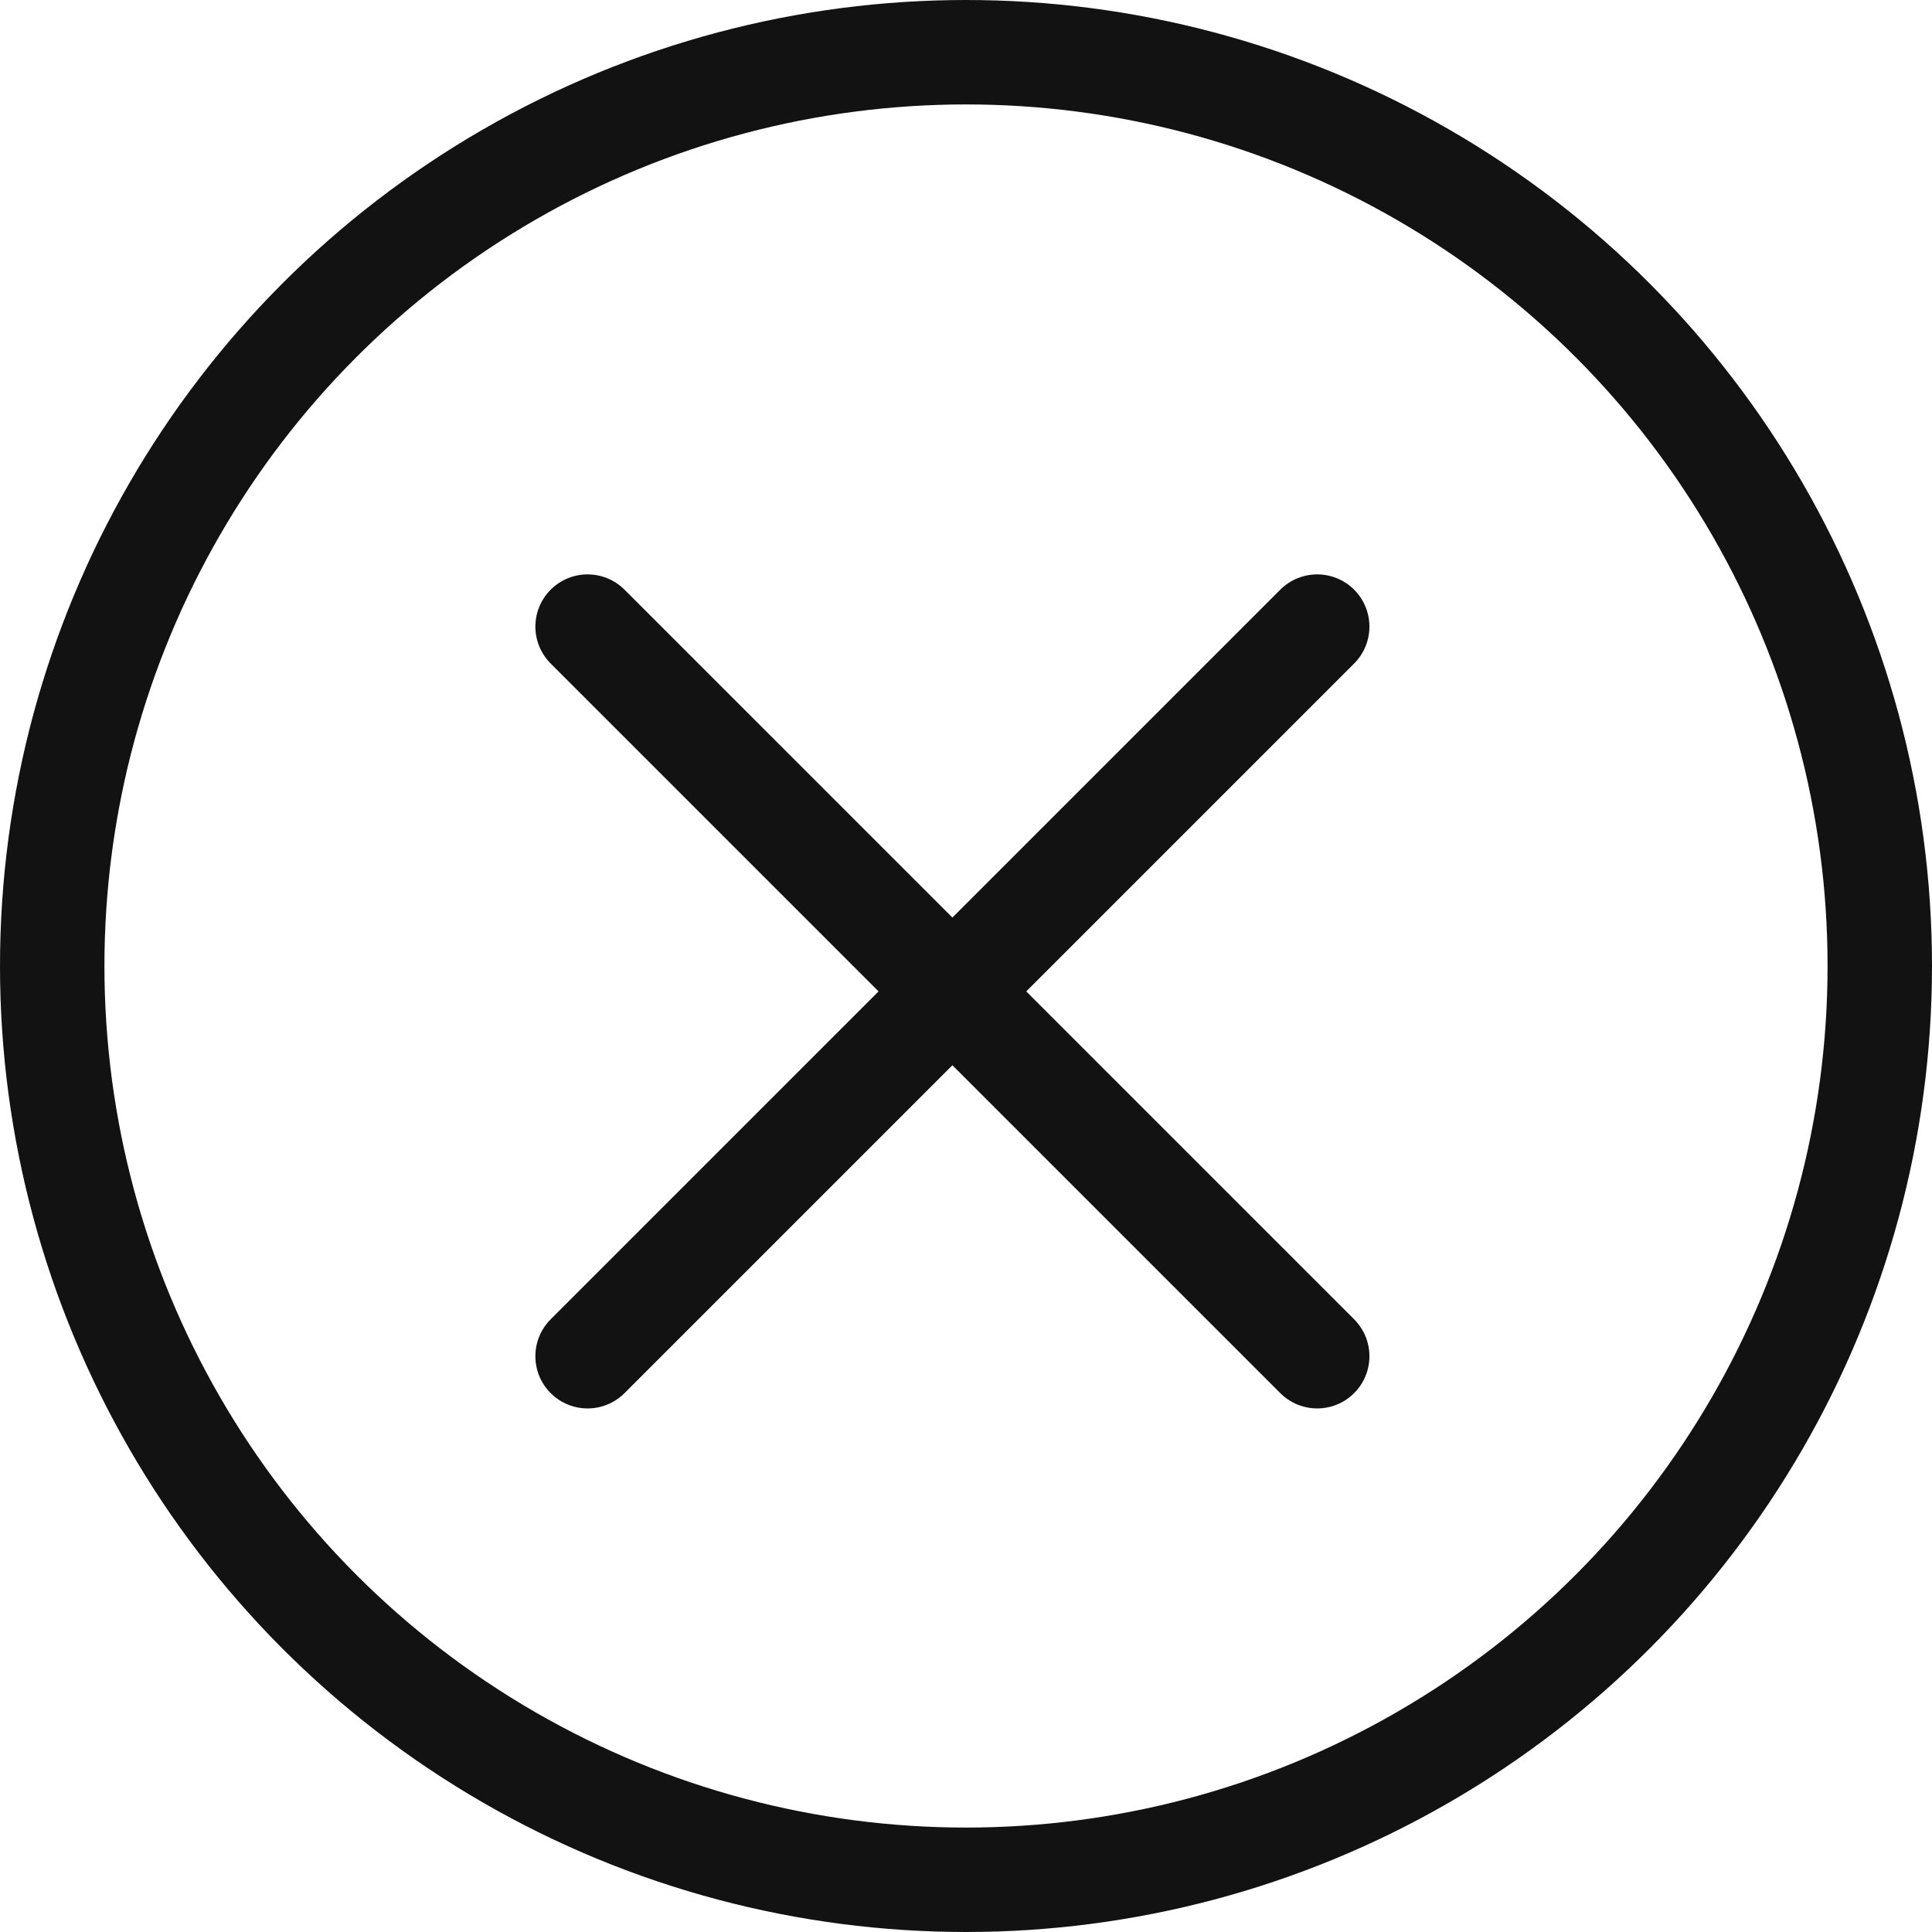<svg xmlns="http://www.w3.org/2000/svg" width="37" height="37" viewBox="0 0 37 37">
  <g id="Group_9055" data-name="Group 9055" transform="translate(-1083 -117)">
    <g id="Group_9054" data-name="Group 9054" transform="translate(678.636 -1071)">
      <line id="Line_341" data-name="Line 341" x2="13.973" y2="13.973" transform="translate(415.617 1200)" fill="none" stroke="#121212" stroke-linecap="round" stroke-width="2"/>
      <line id="Line_342" data-name="Line 342" x1="13.973" y2="13.973" transform="translate(415.617 1200)" fill="none" stroke="#121212" stroke-linecap="round" stroke-width="2"/>
    </g>
    <g id="Ellipse_340" data-name="Ellipse 340" transform="translate(1083 117)" fill="none" stroke="#121212" stroke-width="2">
      <circle cx="18.5" cy="18.5" r="18.5" stroke="none"/>
      <circle cx="18.5" cy="18.5" r="17.5" fill="none"/>
    </g>
  </g>
</svg>
